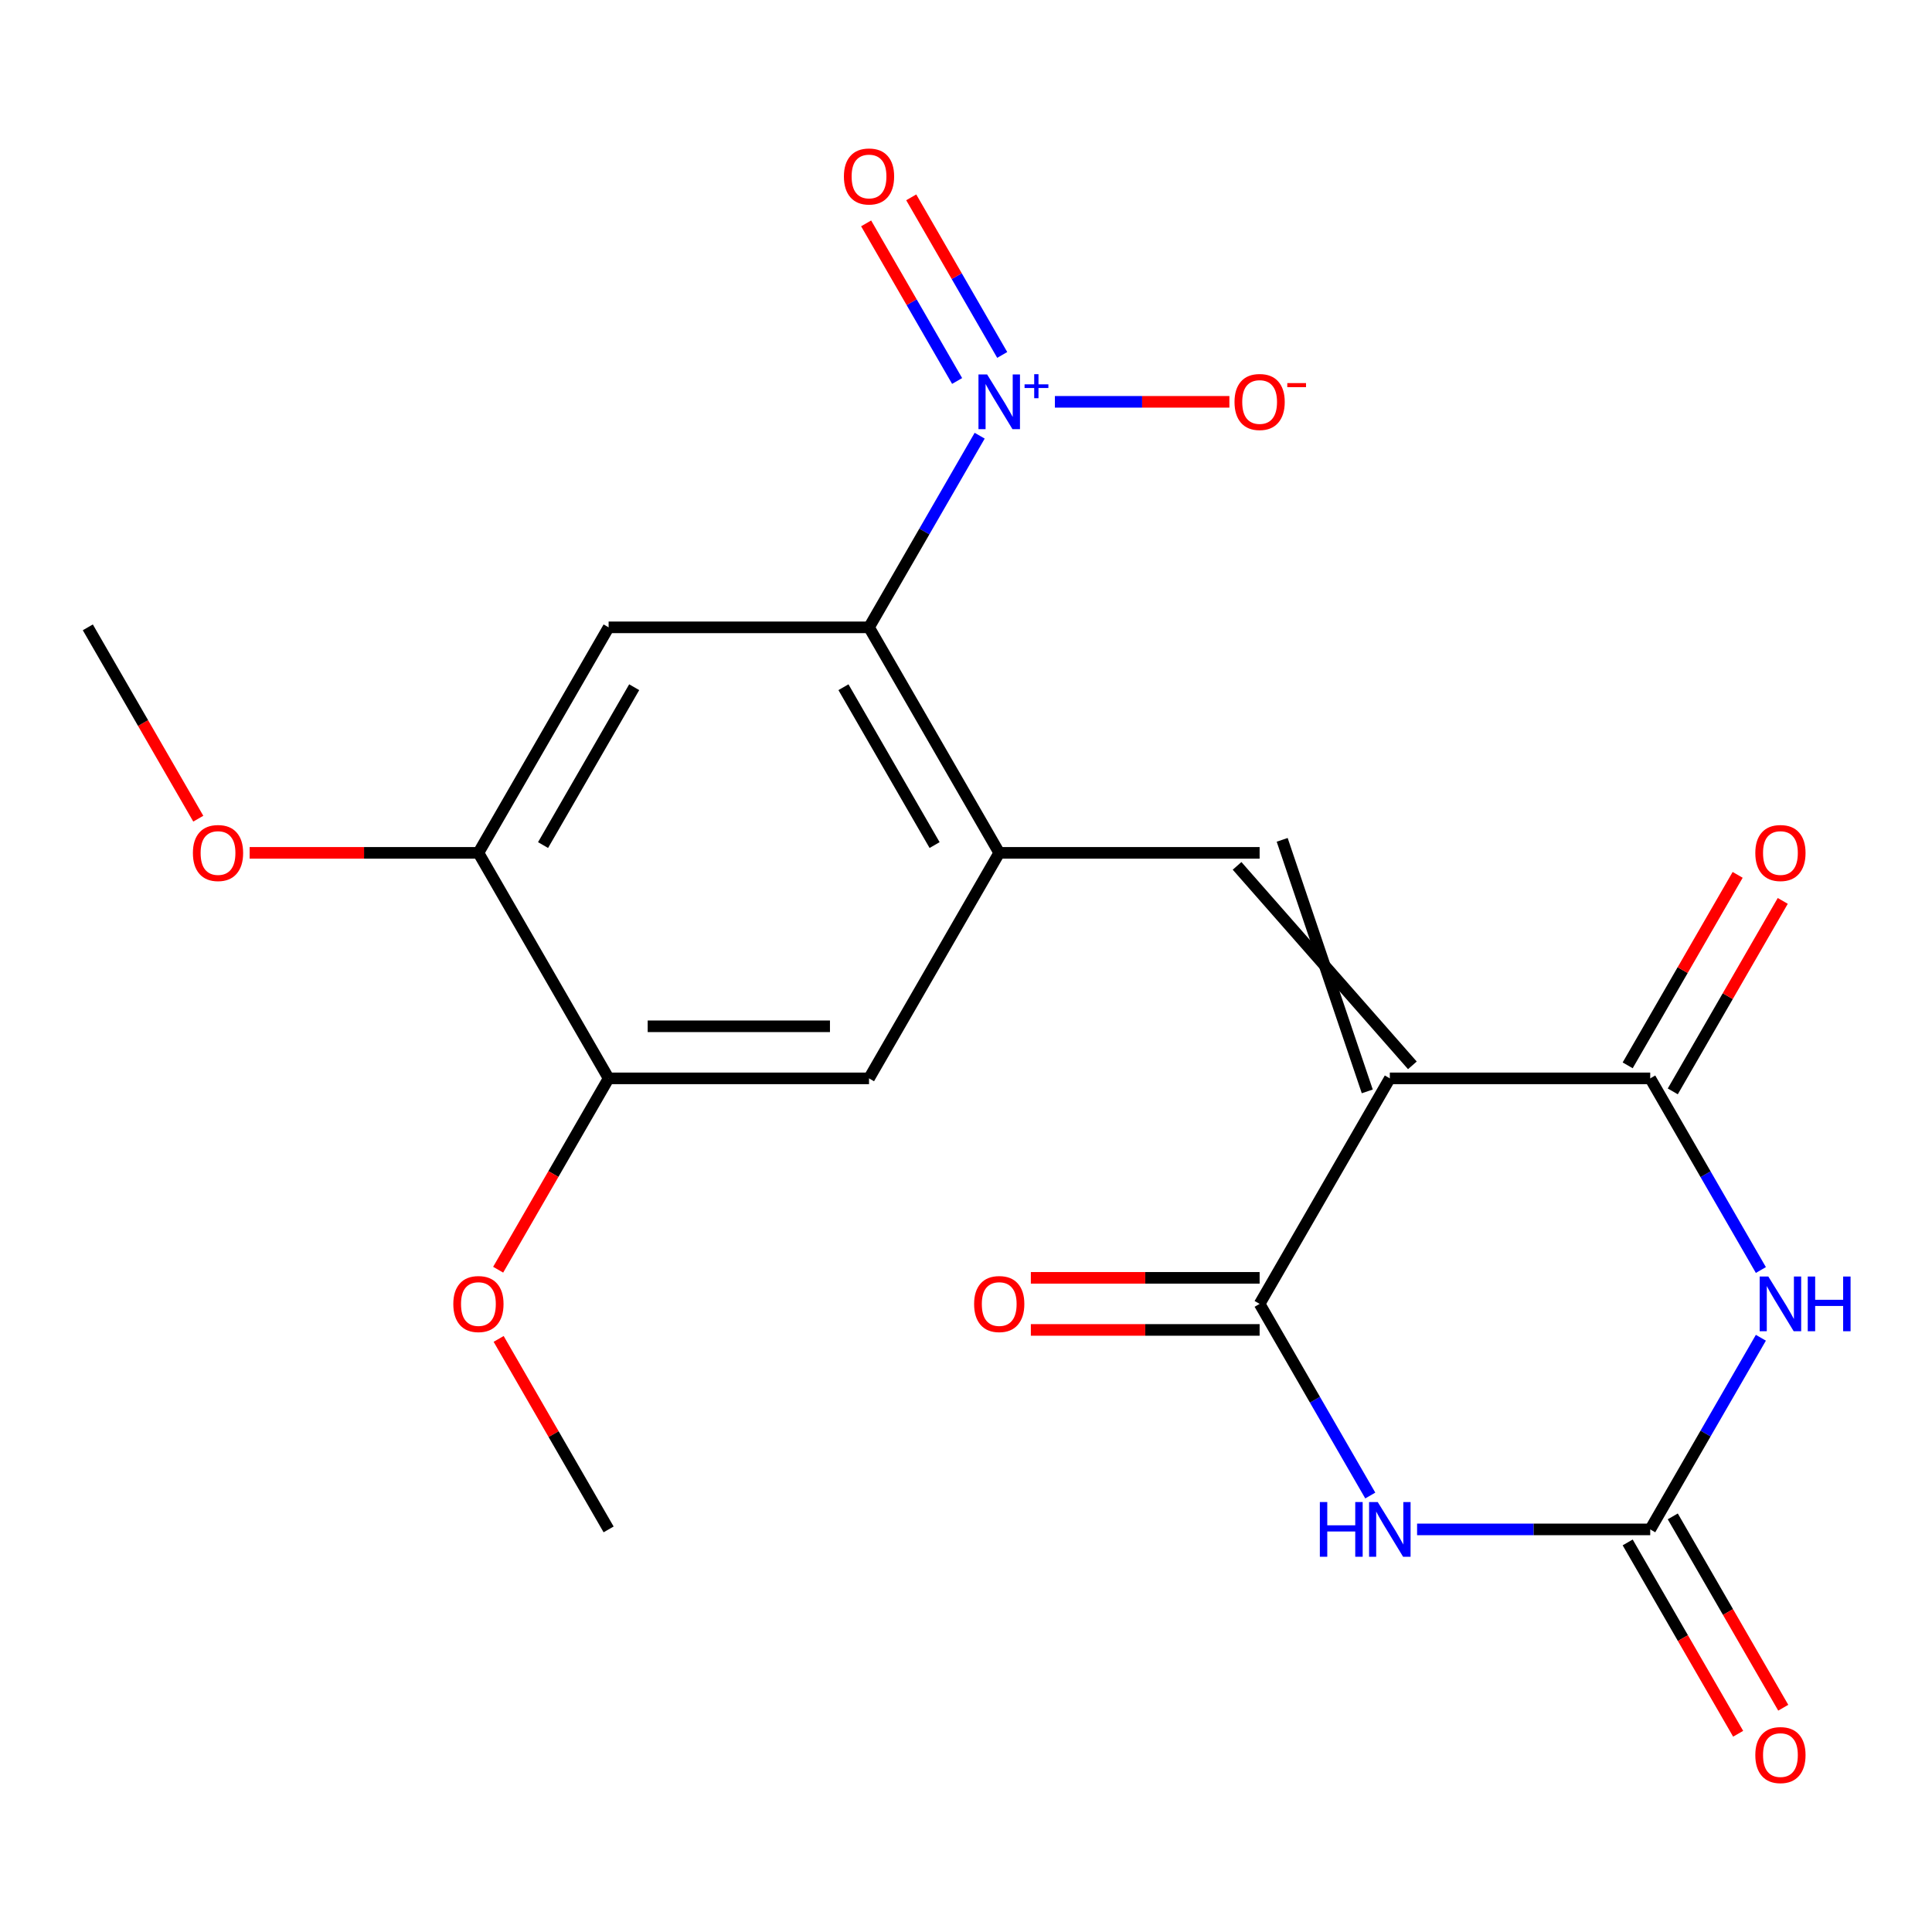 <?xml version='1.0' encoding='iso-8859-1'?>
<svg version='1.1' baseProfile='full'
              xmlns='http://www.w3.org/2000/svg'
                      xmlns:rdkit='http://www.rdkit.org/xml'
                      xmlns:xlink='http://www.w3.org/1999/xlink'
                  xml:space='preserve'
width='1000px' height='1000px' viewBox='0 0 1000 1000'>
<!-- END OF HEADER -->
<rect style='opacity:1.0;fill:#FFFFFF;stroke:none' width='1000' height='1000' x='0' y='0'> </rect>
<path class='bond-2' d='M 719.372,558.163 L 854.155,558.163' style='fill:none;fill-rule:evenodd;stroke:#000000;stroke-width:6px;stroke-linecap:butt;stroke-linejoin:miter;stroke-opacity:1' />
<path class='bond-3' d='M 719.372,558.163 L 651.98,674.889' style='fill:none;fill-rule:evenodd;stroke:#000000;stroke-width:6px;stroke-linecap:butt;stroke-linejoin:miter;stroke-opacity:1' />
<path class='bond-5' d='M 731.044,551.424 L 640.307,448.176' style='fill:none;fill-rule:evenodd;stroke:#000000;stroke-width:6px;stroke-linecap:butt;stroke-linejoin:miter;stroke-opacity:1' />
<path class='bond-5' d='M 707.699,564.902 L 663.653,434.698' style='fill:none;fill-rule:evenodd;stroke:#000000;stroke-width:6px;stroke-linecap:butt;stroke-linejoin:miter;stroke-opacity:1' />
<path class='bond-0' d='M 911.426,657.359 L 882.791,607.761' style='fill:none;fill-rule:evenodd;stroke:#0000FF;stroke-width:6px;stroke-linecap:butt;stroke-linejoin:miter;stroke-opacity:1' />
<path class='bond-0' d='M 882.791,607.761 L 854.155,558.163' style='fill:none;fill-rule:evenodd;stroke:#000000;stroke-width:6px;stroke-linecap:butt;stroke-linejoin:miter;stroke-opacity:1' />
<path class='bond-22' d='M 911.426,692.418 L 882.791,742.017' style='fill:none;fill-rule:evenodd;stroke:#0000FF;stroke-width:6px;stroke-linecap:butt;stroke-linejoin:miter;stroke-opacity:1' />
<path class='bond-22' d='M 882.791,742.017 L 854.155,791.615' style='fill:none;fill-rule:evenodd;stroke:#000000;stroke-width:6px;stroke-linecap:butt;stroke-linejoin:miter;stroke-opacity:1' />
<path class='bond-1' d='M 709.251,774.085 L 680.616,724.487' style='fill:none;fill-rule:evenodd;stroke:#0000FF;stroke-width:6px;stroke-linecap:butt;stroke-linejoin:miter;stroke-opacity:1' />
<path class='bond-1' d='M 680.616,724.487 L 651.98,674.889' style='fill:none;fill-rule:evenodd;stroke:#000000;stroke-width:6px;stroke-linecap:butt;stroke-linejoin:miter;stroke-opacity:1' />
<path class='bond-4' d='M 733.481,791.615 L 793.818,791.615' style='fill:none;fill-rule:evenodd;stroke:#0000FF;stroke-width:6px;stroke-linecap:butt;stroke-linejoin:miter;stroke-opacity:1' />
<path class='bond-4' d='M 793.818,791.615 L 854.155,791.615' style='fill:none;fill-rule:evenodd;stroke:#000000;stroke-width:6px;stroke-linecap:butt;stroke-linejoin:miter;stroke-opacity:1' />
<path class='bond-16' d='M 865.828,564.902 L 894.29,515.604' style='fill:none;fill-rule:evenodd;stroke:#000000;stroke-width:6px;stroke-linecap:butt;stroke-linejoin:miter;stroke-opacity:1' />
<path class='bond-16' d='M 894.29,515.604 L 922.752,466.306' style='fill:none;fill-rule:evenodd;stroke:#FF0000;stroke-width:6px;stroke-linecap:butt;stroke-linejoin:miter;stroke-opacity:1' />
<path class='bond-16' d='M 842.483,551.424 L 870.945,502.126' style='fill:none;fill-rule:evenodd;stroke:#000000;stroke-width:6px;stroke-linecap:butt;stroke-linejoin:miter;stroke-opacity:1' />
<path class='bond-16' d='M 870.945,502.126 L 899.407,452.827' style='fill:none;fill-rule:evenodd;stroke:#FF0000;stroke-width:6px;stroke-linecap:butt;stroke-linejoin:miter;stroke-opacity:1' />
<path class='bond-15' d='M 651.98,661.411 L 592.773,661.411' style='fill:none;fill-rule:evenodd;stroke:#000000;stroke-width:6px;stroke-linecap:butt;stroke-linejoin:miter;stroke-opacity:1' />
<path class='bond-15' d='M 592.773,661.411 L 533.566,661.411' style='fill:none;fill-rule:evenodd;stroke:#FF0000;stroke-width:6px;stroke-linecap:butt;stroke-linejoin:miter;stroke-opacity:1' />
<path class='bond-15' d='M 651.98,688.367 L 592.773,688.367' style='fill:none;fill-rule:evenodd;stroke:#000000;stroke-width:6px;stroke-linecap:butt;stroke-linejoin:miter;stroke-opacity:1' />
<path class='bond-15' d='M 592.773,688.367 L 533.566,688.367' style='fill:none;fill-rule:evenodd;stroke:#FF0000;stroke-width:6px;stroke-linecap:butt;stroke-linejoin:miter;stroke-opacity:1' />
<path class='bond-17' d='M 842.483,798.354 L 871.072,847.872' style='fill:none;fill-rule:evenodd;stroke:#000000;stroke-width:6px;stroke-linecap:butt;stroke-linejoin:miter;stroke-opacity:1' />
<path class='bond-17' d='M 871.072,847.872 L 899.661,897.39' style='fill:none;fill-rule:evenodd;stroke:#FF0000;stroke-width:6px;stroke-linecap:butt;stroke-linejoin:miter;stroke-opacity:1' />
<path class='bond-17' d='M 865.828,784.876 L 894.417,834.394' style='fill:none;fill-rule:evenodd;stroke:#000000;stroke-width:6px;stroke-linecap:butt;stroke-linejoin:miter;stroke-opacity:1' />
<path class='bond-17' d='M 894.417,834.394 L 923.006,883.912' style='fill:none;fill-rule:evenodd;stroke:#FF0000;stroke-width:6px;stroke-linecap:butt;stroke-linejoin:miter;stroke-opacity:1' />
<path class='bond-8' d='M 651.98,441.437 L 517.197,441.437' style='fill:none;fill-rule:evenodd;stroke:#000000;stroke-width:6px;stroke-linecap:butt;stroke-linejoin:miter;stroke-opacity:1' />
<path class='bond-6' d='M 507.076,225.515 L 478.44,275.113' style='fill:none;fill-rule:evenodd;stroke:#0000FF;stroke-width:6px;stroke-linecap:butt;stroke-linejoin:miter;stroke-opacity:1' />
<path class='bond-6' d='M 478.44,275.113 L 449.805,324.711' style='fill:none;fill-rule:evenodd;stroke:#000000;stroke-width:6px;stroke-linecap:butt;stroke-linejoin:miter;stroke-opacity:1' />
<path class='bond-13' d='M 546.011,207.985 L 591.171,207.985' style='fill:none;fill-rule:evenodd;stroke:#0000FF;stroke-width:6px;stroke-linecap:butt;stroke-linejoin:miter;stroke-opacity:1' />
<path class='bond-13' d='M 591.171,207.985 L 636.331,207.985' style='fill:none;fill-rule:evenodd;stroke:#FF0000;stroke-width:6px;stroke-linecap:butt;stroke-linejoin:miter;stroke-opacity:1' />
<path class='bond-14' d='M 518.749,183.717 L 495.2,142.93' style='fill:none;fill-rule:evenodd;stroke:#0000FF;stroke-width:6px;stroke-linecap:butt;stroke-linejoin:miter;stroke-opacity:1' />
<path class='bond-14' d='M 495.2,142.93 L 471.652,102.144' style='fill:none;fill-rule:evenodd;stroke:#FF0000;stroke-width:6px;stroke-linecap:butt;stroke-linejoin:miter;stroke-opacity:1' />
<path class='bond-14' d='M 495.403,197.195 L 471.855,156.408' style='fill:none;fill-rule:evenodd;stroke:#0000FF;stroke-width:6px;stroke-linecap:butt;stroke-linejoin:miter;stroke-opacity:1' />
<path class='bond-14' d='M 471.855,156.408 L 448.307,115.622' style='fill:none;fill-rule:evenodd;stroke:#FF0000;stroke-width:6px;stroke-linecap:butt;stroke-linejoin:miter;stroke-opacity:1' />
<path class='bond-7' d='M 449.805,324.711 L 517.197,441.437' style='fill:none;fill-rule:evenodd;stroke:#000000;stroke-width:6px;stroke-linecap:butt;stroke-linejoin:miter;stroke-opacity:1' />
<path class='bond-7' d='M 436.568,355.698 L 483.743,437.407' style='fill:none;fill-rule:evenodd;stroke:#000000;stroke-width:6px;stroke-linecap:butt;stroke-linejoin:miter;stroke-opacity:1' />
<path class='bond-9' d='M 449.805,324.711 L 315.021,324.711' style='fill:none;fill-rule:evenodd;stroke:#000000;stroke-width:6px;stroke-linecap:butt;stroke-linejoin:miter;stroke-opacity:1' />
<path class='bond-11' d='M 517.197,441.437 L 449.805,558.163' style='fill:none;fill-rule:evenodd;stroke:#000000;stroke-width:6px;stroke-linecap:butt;stroke-linejoin:miter;stroke-opacity:1' />
<path class='bond-23' d='M 315.021,324.711 L 247.63,441.437' style='fill:none;fill-rule:evenodd;stroke:#000000;stroke-width:6px;stroke-linecap:butt;stroke-linejoin:miter;stroke-opacity:1' />
<path class='bond-23' d='M 328.258,355.698 L 281.084,437.407' style='fill:none;fill-rule:evenodd;stroke:#000000;stroke-width:6px;stroke-linecap:butt;stroke-linejoin:miter;stroke-opacity:1' />
<path class='bond-10' d='M 247.63,441.437 L 315.021,558.163' style='fill:none;fill-rule:evenodd;stroke:#000000;stroke-width:6px;stroke-linecap:butt;stroke-linejoin:miter;stroke-opacity:1' />
<path class='bond-18' d='M 247.63,441.437 L 188.423,441.437' style='fill:none;fill-rule:evenodd;stroke:#000000;stroke-width:6px;stroke-linecap:butt;stroke-linejoin:miter;stroke-opacity:1' />
<path class='bond-18' d='M 188.423,441.437 L 129.216,441.437' style='fill:none;fill-rule:evenodd;stroke:#FF0000;stroke-width:6px;stroke-linecap:butt;stroke-linejoin:miter;stroke-opacity:1' />
<path class='bond-12' d='M 449.805,558.163 L 315.021,558.163' style='fill:none;fill-rule:evenodd;stroke:#000000;stroke-width:6px;stroke-linecap:butt;stroke-linejoin:miter;stroke-opacity:1' />
<path class='bond-12' d='M 429.587,531.206 L 335.239,531.206' style='fill:none;fill-rule:evenodd;stroke:#000000;stroke-width:6px;stroke-linecap:butt;stroke-linejoin:miter;stroke-opacity:1' />
<path class='bond-19' d='M 315.021,558.163 L 286.432,607.681' style='fill:none;fill-rule:evenodd;stroke:#000000;stroke-width:6px;stroke-linecap:butt;stroke-linejoin:miter;stroke-opacity:1' />
<path class='bond-19' d='M 286.432,607.681 L 257.843,657.199' style='fill:none;fill-rule:evenodd;stroke:#FF0000;stroke-width:6px;stroke-linecap:butt;stroke-linejoin:miter;stroke-opacity:1' />
<path class='bond-21' d='M 102.633,423.747 L 74.044,374.229' style='fill:none;fill-rule:evenodd;stroke:#FF0000;stroke-width:6px;stroke-linecap:butt;stroke-linejoin:miter;stroke-opacity:1' />
<path class='bond-21' d='M 74.044,374.229 L 45.455,324.711' style='fill:none;fill-rule:evenodd;stroke:#000000;stroke-width:6px;stroke-linecap:butt;stroke-linejoin:miter;stroke-opacity:1' />
<path class='bond-20' d='M 258.097,693.018 L 286.559,742.317' style='fill:none;fill-rule:evenodd;stroke:#FF0000;stroke-width:6px;stroke-linecap:butt;stroke-linejoin:miter;stroke-opacity:1' />
<path class='bond-20' d='M 286.559,742.317 L 315.021,791.615' style='fill:none;fill-rule:evenodd;stroke:#000000;stroke-width:6px;stroke-linecap:butt;stroke-linejoin:miter;stroke-opacity:1' />
<path  class='atom-1' d='M 915.287 660.729
L 924.567 675.729
Q 925.487 677.209, 926.967 679.889
Q 928.447 682.569, 928.527 682.729
L 928.527 660.729
L 932.287 660.729
L 932.287 689.049
L 928.407 689.049
L 918.447 672.649
Q 917.287 670.729, 916.047 668.529
Q 914.847 666.329, 914.487 665.649
L 914.487 689.049
L 910.807 689.049
L 910.807 660.729
L 915.287 660.729
' fill='#0000FF'/>
<path  class='atom-1' d='M 935.687 660.729
L 939.527 660.729
L 939.527 672.769
L 954.007 672.769
L 954.007 660.729
L 957.847 660.729
L 957.847 689.049
L 954.007 689.049
L 954.007 675.969
L 939.527 675.969
L 939.527 689.049
L 935.687 689.049
L 935.687 660.729
' fill='#0000FF'/>
<path  class='atom-2' d='M 683.152 777.455
L 686.992 777.455
L 686.992 789.495
L 701.472 789.495
L 701.472 777.455
L 705.312 777.455
L 705.312 805.775
L 701.472 805.775
L 701.472 792.695
L 686.992 792.695
L 686.992 805.775
L 683.152 805.775
L 683.152 777.455
' fill='#0000FF'/>
<path  class='atom-2' d='M 713.112 777.455
L 722.392 792.455
Q 723.312 793.935, 724.792 796.615
Q 726.272 799.295, 726.352 799.455
L 726.352 777.455
L 730.112 777.455
L 730.112 805.775
L 726.232 805.775
L 716.272 789.375
Q 715.112 787.455, 713.872 785.255
Q 712.672 783.055, 712.312 782.375
L 712.312 805.775
L 708.632 805.775
L 708.632 777.455
L 713.112 777.455
' fill='#0000FF'/>
<path  class='atom-7' d='M 510.937 193.825
L 520.217 208.825
Q 521.137 210.305, 522.617 212.985
Q 524.097 215.665, 524.177 215.825
L 524.177 193.825
L 527.937 193.825
L 527.937 222.145
L 524.057 222.145
L 514.097 205.745
Q 512.937 203.825, 511.697 201.625
Q 510.497 199.425, 510.137 198.745
L 510.137 222.145
L 506.457 222.145
L 506.457 193.825
L 510.937 193.825
' fill='#0000FF'/>
<path  class='atom-7' d='M 530.313 198.93
L 535.302 198.93
L 535.302 193.676
L 537.52 193.676
L 537.52 198.93
L 542.641 198.93
L 542.641 200.831
L 537.52 200.831
L 537.52 206.111
L 535.302 206.111
L 535.302 200.831
L 530.313 200.831
L 530.313 198.93
' fill='#0000FF'/>
<path  class='atom-14' d='M 638.98 208.065
Q 638.98 201.265, 642.34 197.465
Q 645.7 193.665, 651.98 193.665
Q 658.26 193.665, 661.62 197.465
Q 664.98 201.265, 664.98 208.065
Q 664.98 214.945, 661.58 218.865
Q 658.18 222.745, 651.98 222.745
Q 645.74 222.745, 642.34 218.865
Q 638.98 214.985, 638.98 208.065
M 651.98 219.545
Q 656.3 219.545, 658.62 216.665
Q 660.98 213.745, 660.98 208.065
Q 660.98 202.505, 658.62 199.705
Q 656.3 196.865, 651.98 196.865
Q 647.66 196.865, 645.3 199.665
Q 642.98 202.465, 642.98 208.065
Q 642.98 213.785, 645.3 216.665
Q 647.66 219.545, 651.98 219.545
' fill='#FF0000'/>
<path  class='atom-14' d='M 666.3 198.288
L 675.989 198.288
L 675.989 200.4
L 666.3 200.4
L 666.3 198.288
' fill='#FF0000'/>
<path  class='atom-15' d='M 436.805 91.339
Q 436.805 84.539, 440.165 80.739
Q 443.525 76.939, 449.805 76.939
Q 456.085 76.939, 459.445 80.739
Q 462.805 84.539, 462.805 91.339
Q 462.805 98.219, 459.405 102.139
Q 456.005 106.019, 449.805 106.019
Q 443.565 106.019, 440.165 102.139
Q 436.805 98.259, 436.805 91.339
M 449.805 102.819
Q 454.125 102.819, 456.445 99.939
Q 458.805 97.019, 458.805 91.339
Q 458.805 85.779, 456.445 82.979
Q 454.125 80.139, 449.805 80.139
Q 445.485 80.139, 443.125 82.939
Q 440.805 85.739, 440.805 91.339
Q 440.805 97.059, 443.125 99.939
Q 445.485 102.819, 449.805 102.819
' fill='#FF0000'/>
<path  class='atom-16' d='M 504.197 674.969
Q 504.197 668.169, 507.557 664.369
Q 510.917 660.569, 517.197 660.569
Q 523.477 660.569, 526.837 664.369
Q 530.197 668.169, 530.197 674.969
Q 530.197 681.849, 526.797 685.769
Q 523.397 689.649, 517.197 689.649
Q 510.957 689.649, 507.557 685.769
Q 504.197 681.889, 504.197 674.969
M 517.197 686.449
Q 521.517 686.449, 523.837 683.569
Q 526.197 680.649, 526.197 674.969
Q 526.197 669.409, 523.837 666.609
Q 521.517 663.769, 517.197 663.769
Q 512.877 663.769, 510.517 666.569
Q 508.197 669.369, 508.197 674.969
Q 508.197 680.689, 510.517 683.569
Q 512.877 686.449, 517.197 686.449
' fill='#FF0000'/>
<path  class='atom-17' d='M 908.547 441.517
Q 908.547 434.717, 911.907 430.917
Q 915.267 427.117, 921.547 427.117
Q 927.827 427.117, 931.187 430.917
Q 934.547 434.717, 934.547 441.517
Q 934.547 448.397, 931.147 452.317
Q 927.747 456.197, 921.547 456.197
Q 915.307 456.197, 911.907 452.317
Q 908.547 448.437, 908.547 441.517
M 921.547 452.997
Q 925.867 452.997, 928.187 450.117
Q 930.547 447.197, 930.547 441.517
Q 930.547 435.957, 928.187 433.157
Q 925.867 430.317, 921.547 430.317
Q 917.227 430.317, 914.867 433.117
Q 912.547 435.917, 912.547 441.517
Q 912.547 447.237, 914.867 450.117
Q 917.227 452.997, 921.547 452.997
' fill='#FF0000'/>
<path  class='atom-18' d='M 908.547 908.421
Q 908.547 901.621, 911.907 897.821
Q 915.267 894.021, 921.547 894.021
Q 927.827 894.021, 931.187 897.821
Q 934.547 901.621, 934.547 908.421
Q 934.547 915.301, 931.147 919.221
Q 927.747 923.101, 921.547 923.101
Q 915.307 923.101, 911.907 919.221
Q 908.547 915.341, 908.547 908.421
M 921.547 919.901
Q 925.867 919.901, 928.187 917.021
Q 930.547 914.101, 930.547 908.421
Q 930.547 902.861, 928.187 900.061
Q 925.867 897.221, 921.547 897.221
Q 917.227 897.221, 914.867 900.021
Q 912.547 902.821, 912.547 908.421
Q 912.547 914.141, 914.867 917.021
Q 917.227 919.901, 921.547 919.901
' fill='#FF0000'/>
<path  class='atom-19' d='M 99.846 441.517
Q 99.846 434.717, 103.206 430.917
Q 106.566 427.117, 112.846 427.117
Q 119.126 427.117, 122.486 430.917
Q 125.846 434.717, 125.846 441.517
Q 125.846 448.397, 122.446 452.317
Q 119.046 456.197, 112.846 456.197
Q 106.606 456.197, 103.206 452.317
Q 99.846 448.437, 99.846 441.517
M 112.846 452.997
Q 117.166 452.997, 119.486 450.117
Q 121.846 447.197, 121.846 441.517
Q 121.846 435.957, 119.486 433.157
Q 117.166 430.317, 112.846 430.317
Q 108.526 430.317, 106.166 433.117
Q 103.846 435.917, 103.846 441.517
Q 103.846 447.237, 106.166 450.117
Q 108.526 452.997, 112.846 452.997
' fill='#FF0000'/>
<path  class='atom-20' d='M 234.63 674.969
Q 234.63 668.169, 237.99 664.369
Q 241.35 660.569, 247.63 660.569
Q 253.91 660.569, 257.27 664.369
Q 260.63 668.169, 260.63 674.969
Q 260.63 681.849, 257.23 685.769
Q 253.83 689.649, 247.63 689.649
Q 241.39 689.649, 237.99 685.769
Q 234.63 681.889, 234.63 674.969
M 247.63 686.449
Q 251.95 686.449, 254.27 683.569
Q 256.63 680.649, 256.63 674.969
Q 256.63 669.409, 254.27 666.609
Q 251.95 663.769, 247.63 663.769
Q 243.31 663.769, 240.95 666.569
Q 238.63 669.369, 238.63 674.969
Q 238.63 680.689, 240.95 683.569
Q 243.31 686.449, 247.63 686.449
' fill='#FF0000'/>
</svg>
